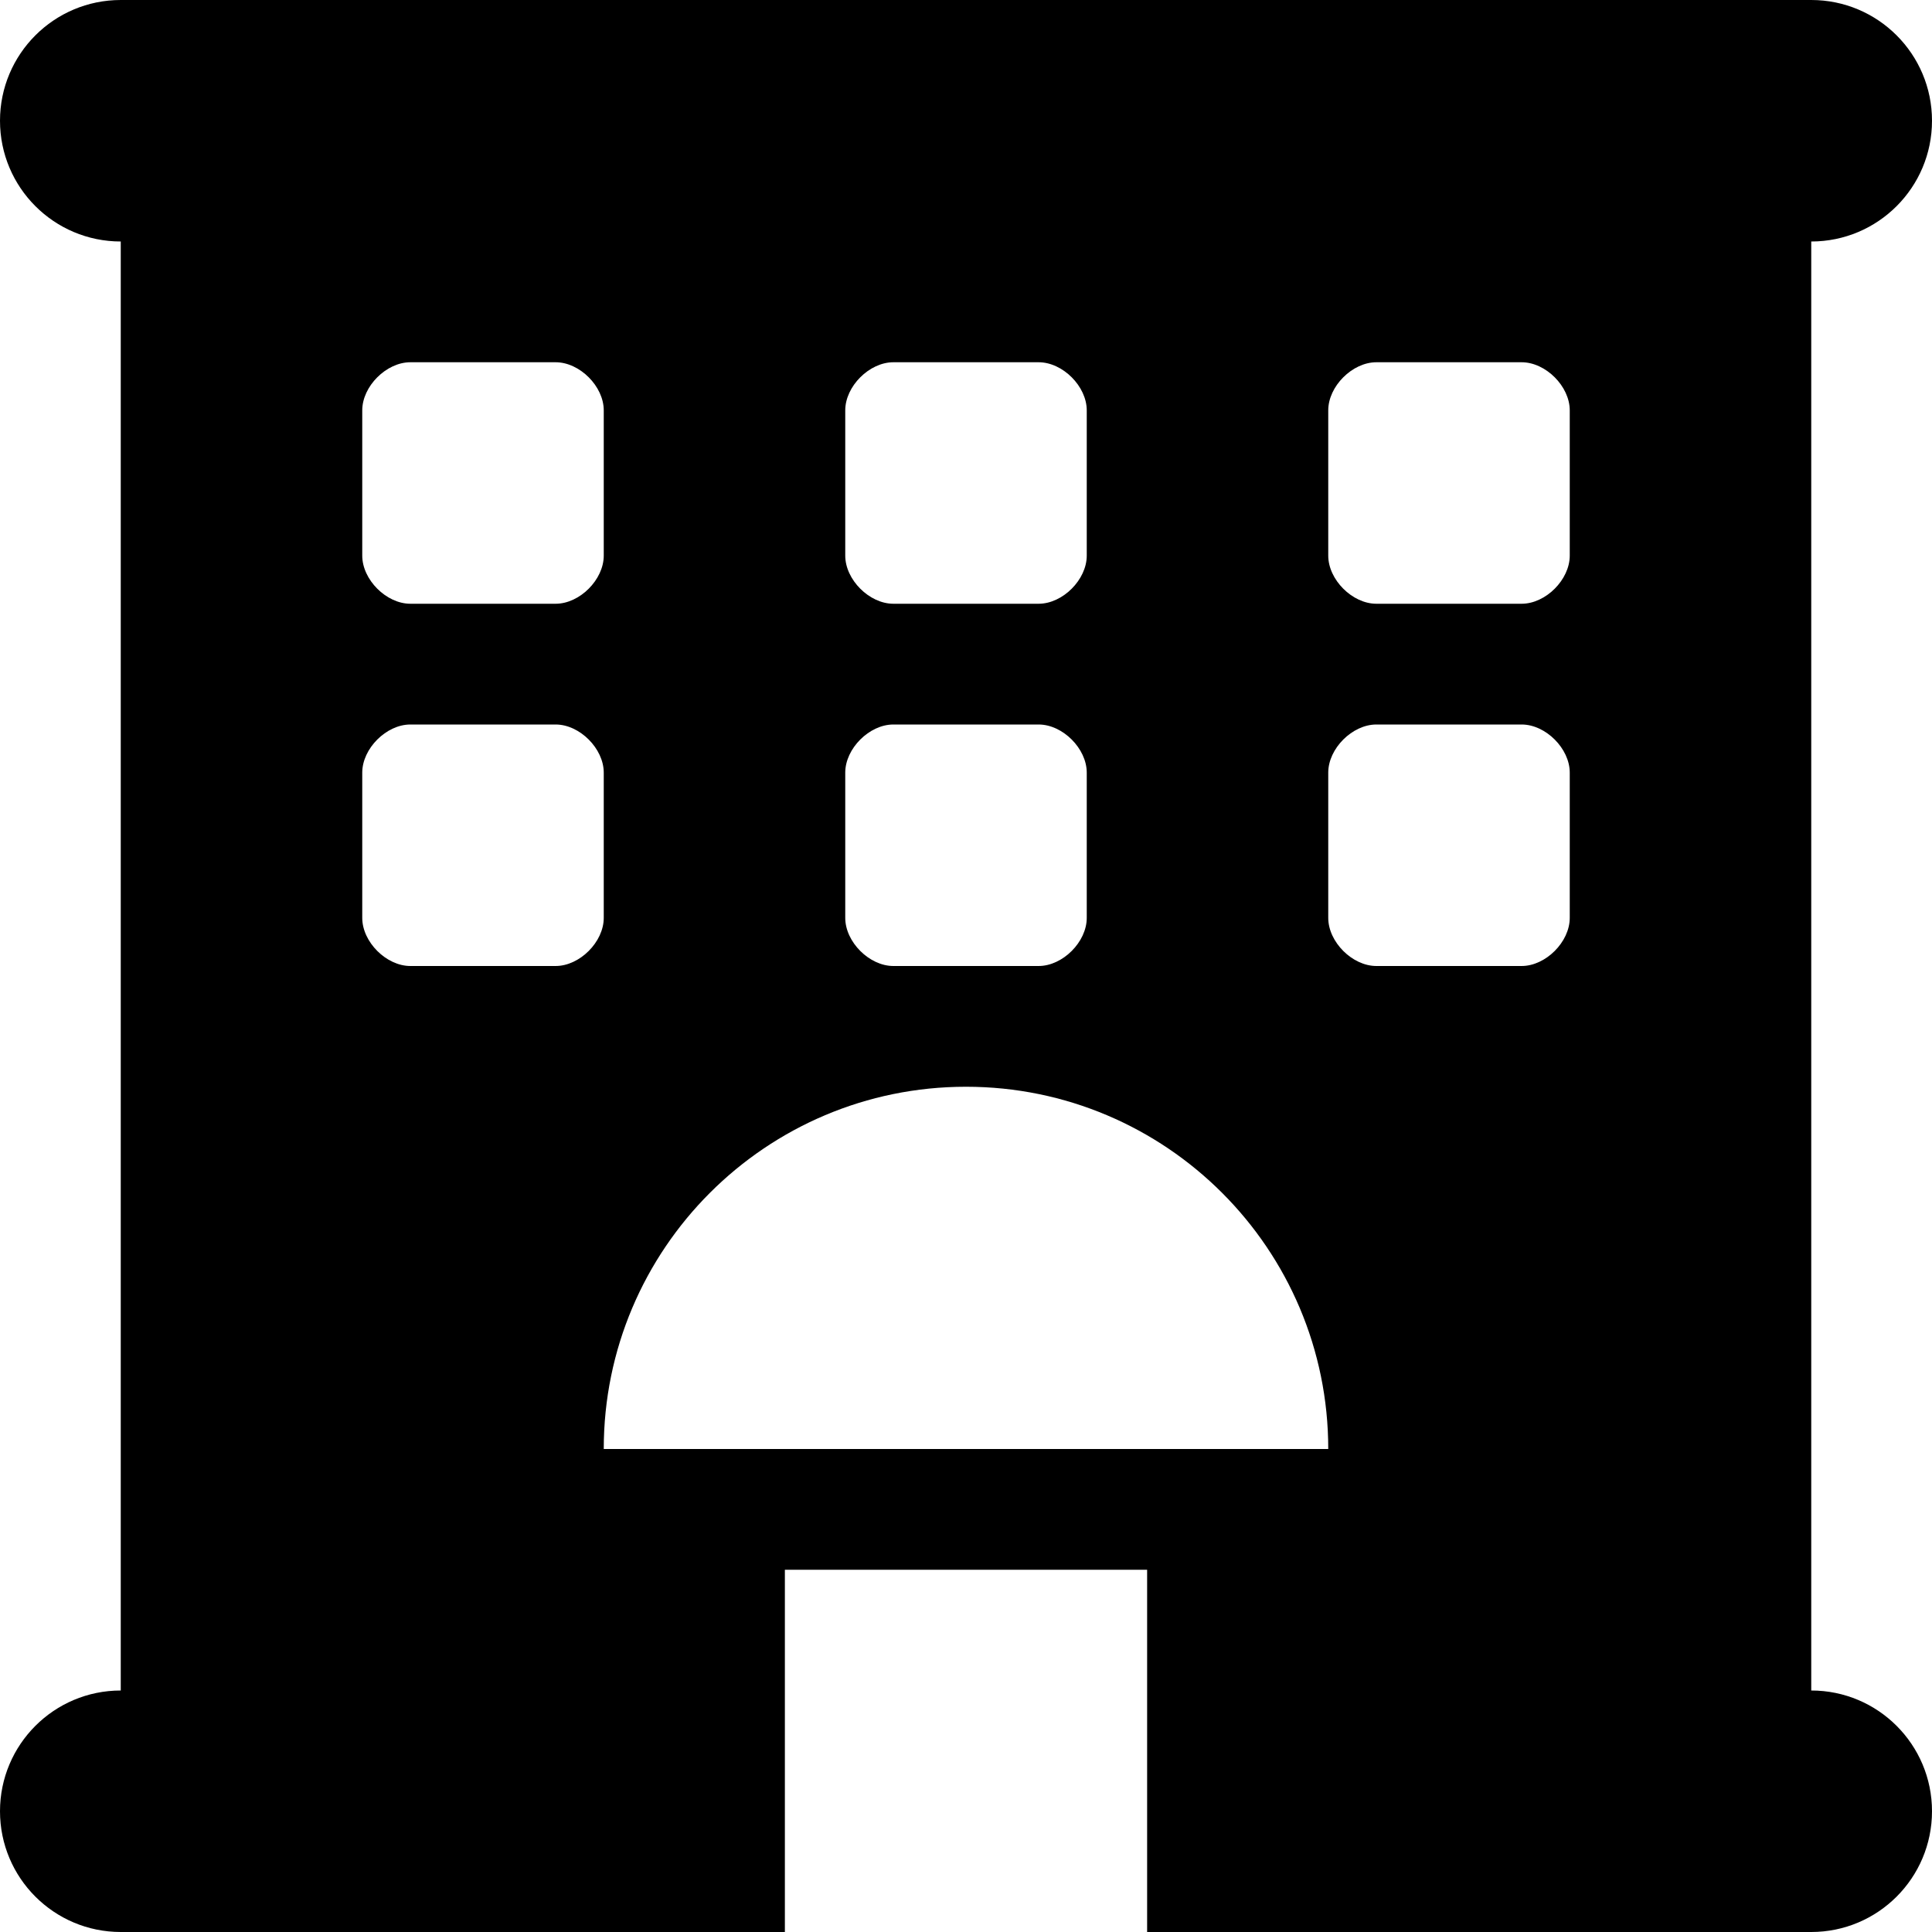 <svg xmlns="http://www.w3.org/2000/svg" viewBox="0 0 512 512"><!-- Font Awesome Pro 6.0.0-alpha2 by @fontawesome - https://fontawesome.com License - https://fontawesome.com/license (Commercial License) --><path d="M480 448V64C497.674 64 512 49.672 512 32C512 14.326 497.674 0 480 0H32C14.326 0 0 14.326 0 32C0 49.672 14.326 64 32 64V448C14.326 448 0 462.326 0 480C0 497.672 14.326 512 32 512H208V416H304V512H480C497.674 512 512 497.672 512 480C512 462.326 497.674 448 480 448ZM224 108.75C224 102.375 230.375 96 236.75 96H275.25C281.625 96 288 102.375 288 108.75V147.25C288 153.625 281.625 160 275.25 160H236.75C230.375 160 224 153.625 224 147.25V108.75ZM224 204.75C224 198.375 230.375 192 236.75 192H275.25C281.625 192 288 198.375 288 204.75V243.25C288 249.625 281.625 256 275.25 256H236.75C230.375 256 224 249.625 224 243.25V204.75ZM96 108.75C96 102.375 102.375 96 108.75 96H147.25C153.625 96 160 102.375 160 108.75V147.25C160 153.625 153.625 160 147.25 160H108.75C102.375 160 96 153.625 96 147.25V108.75ZM147.25 256H108.75C102.375 256 96 249.625 96 243.25V204.75C96 198.375 102.375 192 108.75 192H147.25C153.625 192 160 198.375 160 204.75V243.25C160 249.625 153.625 256 147.25 256ZM160 384C160 331 203 288 256 288S352 331 352 384H160ZM416 243.25C416 249.625 409.625 256 403.25 256H364.75C358.375 256 352 249.625 352 243.25V204.75C352 198.375 358.375 192 364.75 192H403.25C409.625 192 416 198.375 416 204.75V243.25ZM416 147.25C416 153.625 409.625 160 403.25 160H364.75C358.375 160 352 153.625 352 147.25V108.75C352 102.375 358.375 96 364.75 96H403.25C409.625 96 416 102.375 416 108.75V147.25Z"/></svg>